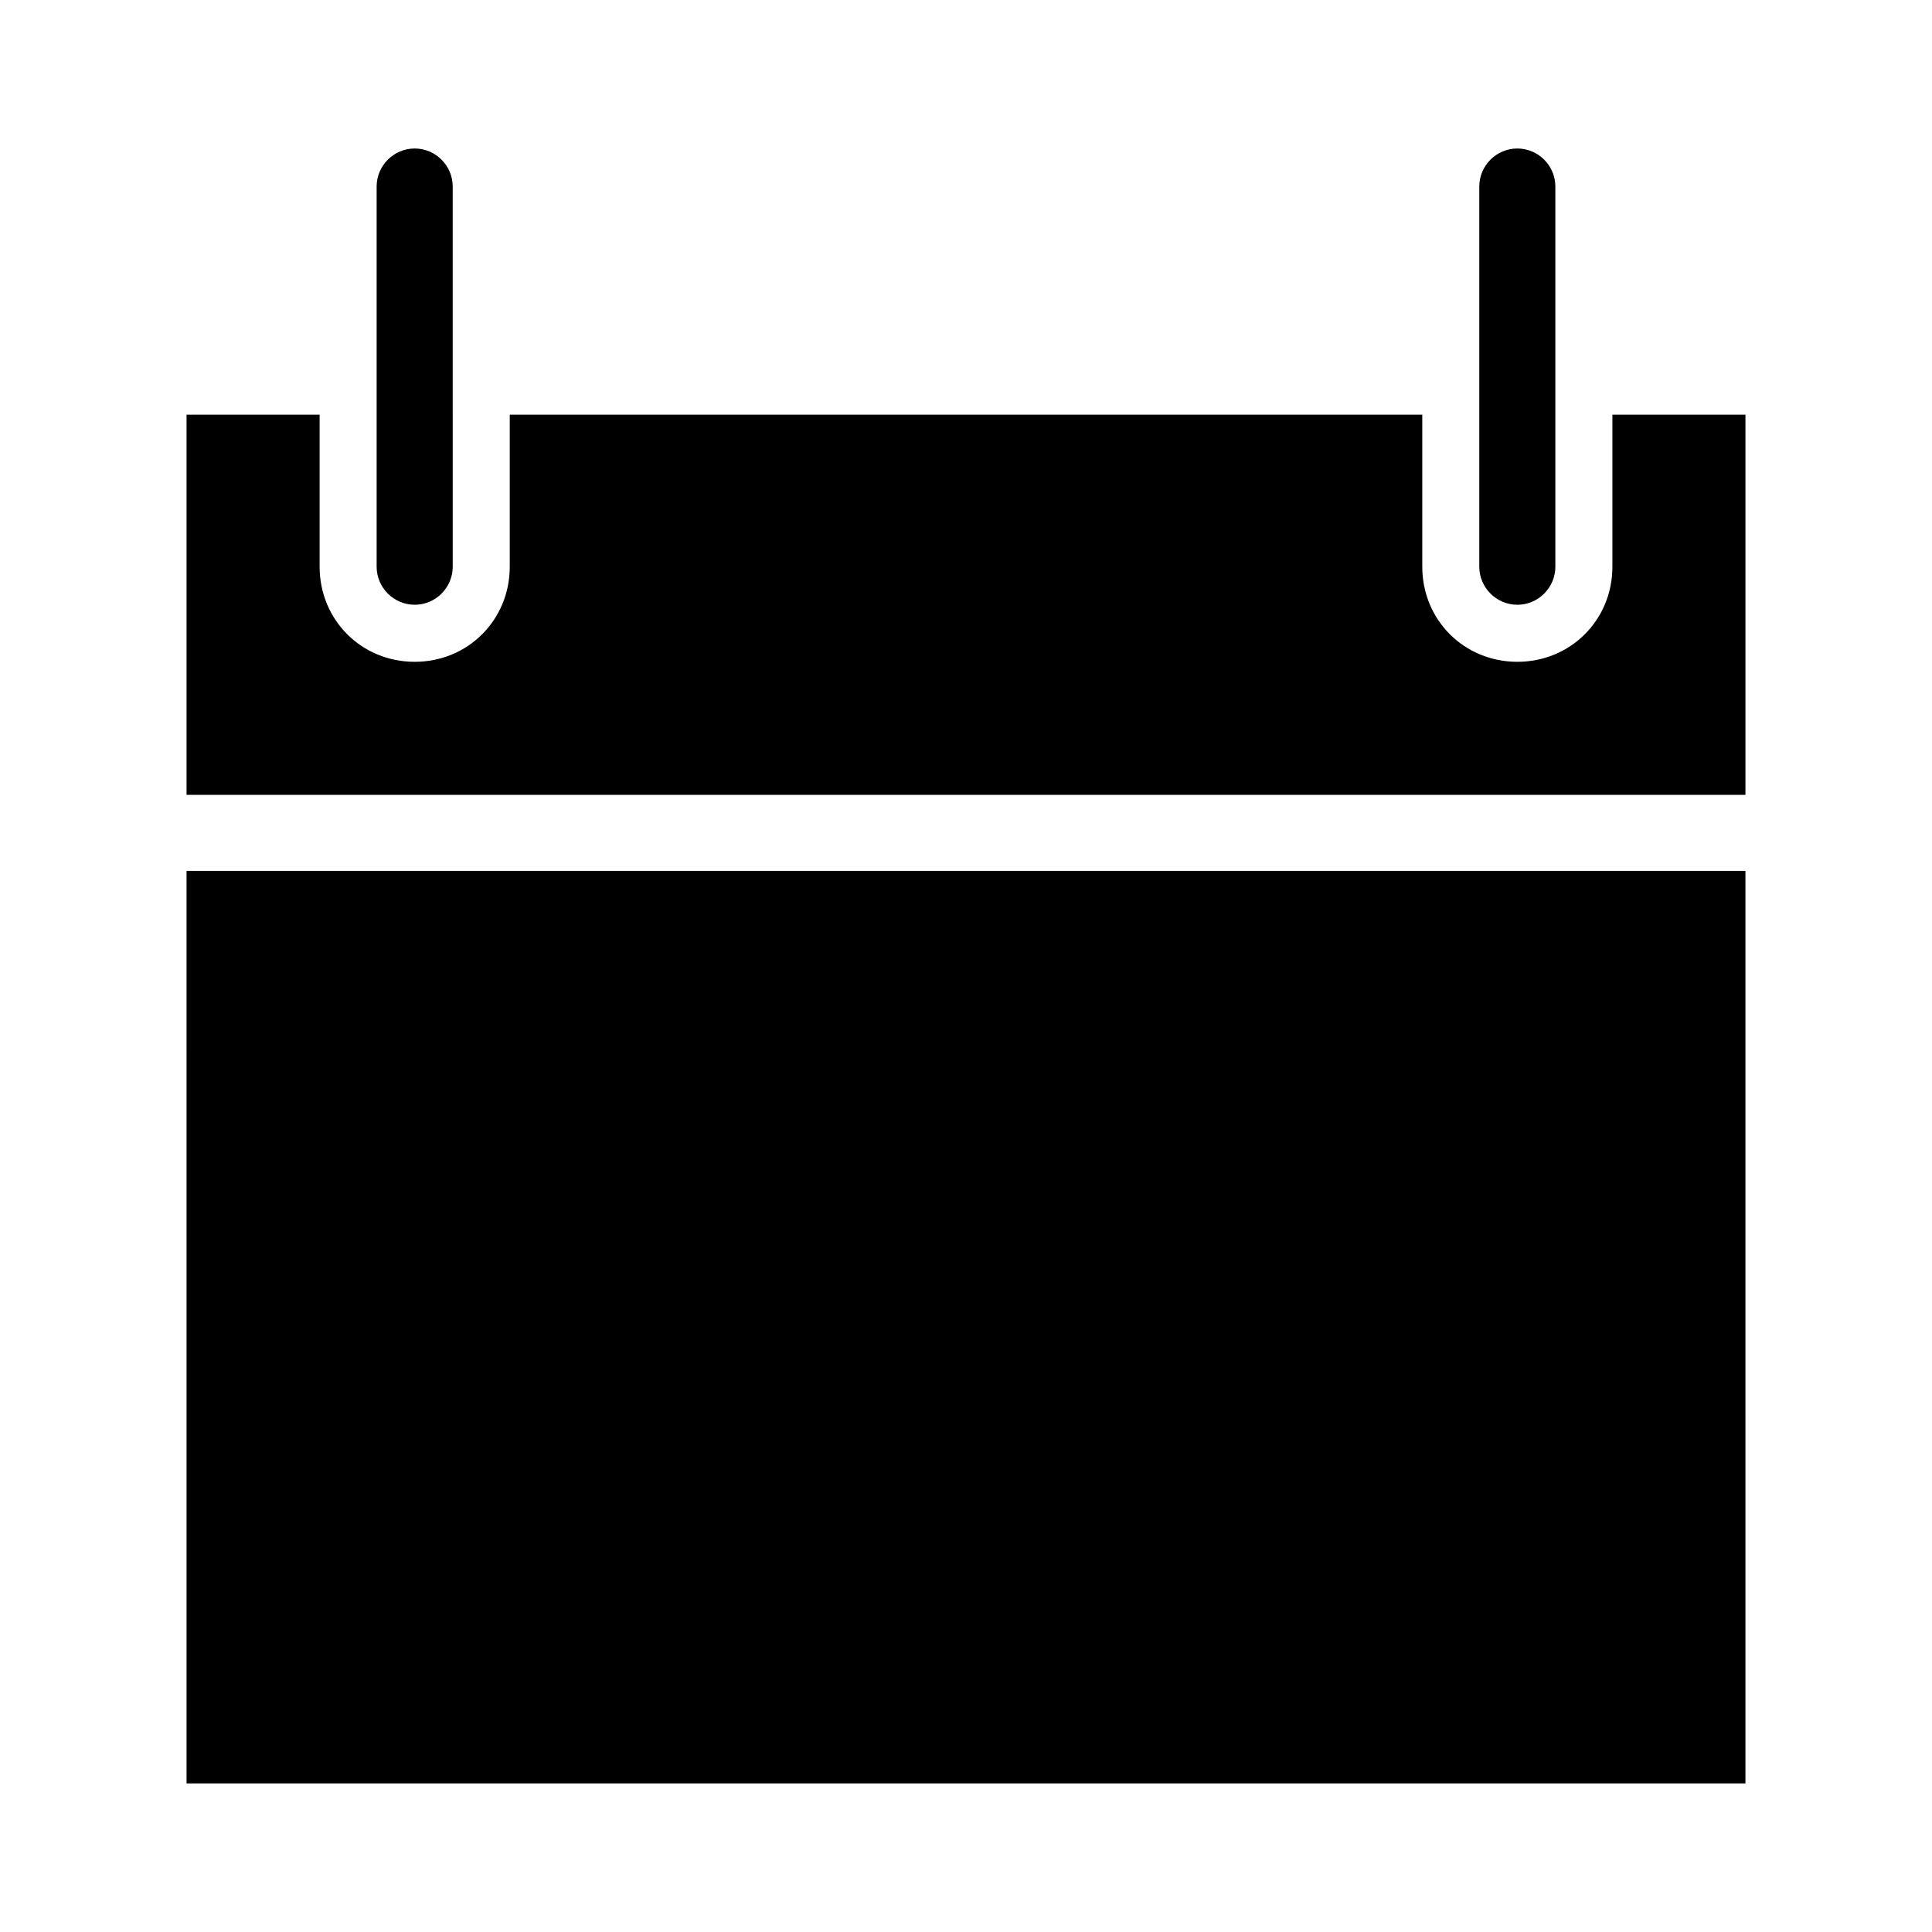 <?xml version="1.0" encoding="UTF-8"?>
<!-- Uploaded to: SVG Repo, www.svgrepo.com, Generator: SVG Repo Mixer Tools -->
<svg fill="#000000" width="800px" height="800px" version="1.1" viewBox="144 144 512 512" xmlns="http://www.w3.org/2000/svg">
 <path d="m606.56 253.89v100.76h-413.12v-100.76h35.266v40.305c0 14.105 11.082 25.191 25.191 25.191 14.105 0 25.191-11.082 25.191-25.191v-40.305h241.83v40.305c0 14.105 11.082 25.191 25.191 25.191 14.105 0 25.191-11.082 25.191-25.191v-40.305zm-413.12 362.74h413.12l-0.004-241.83h-413.12zm60.457-312.36c5.543 0 10.078-4.535 10.078-10.078l-0.004-100.76c0-5.543-4.535-10.078-10.078-10.078s-10.078 4.535-10.078 10.078v100.76c0.004 5.543 4.539 10.074 10.082 10.074zm292.21 0c5.543 0 10.078-4.535 10.078-10.078v-100.76c0-5.543-4.535-10.078-10.078-10.078-5.543 0-10.078 4.535-10.078 10.078v100.76c0.004 5.543 4.539 10.074 10.078 10.074z"/>
</svg>